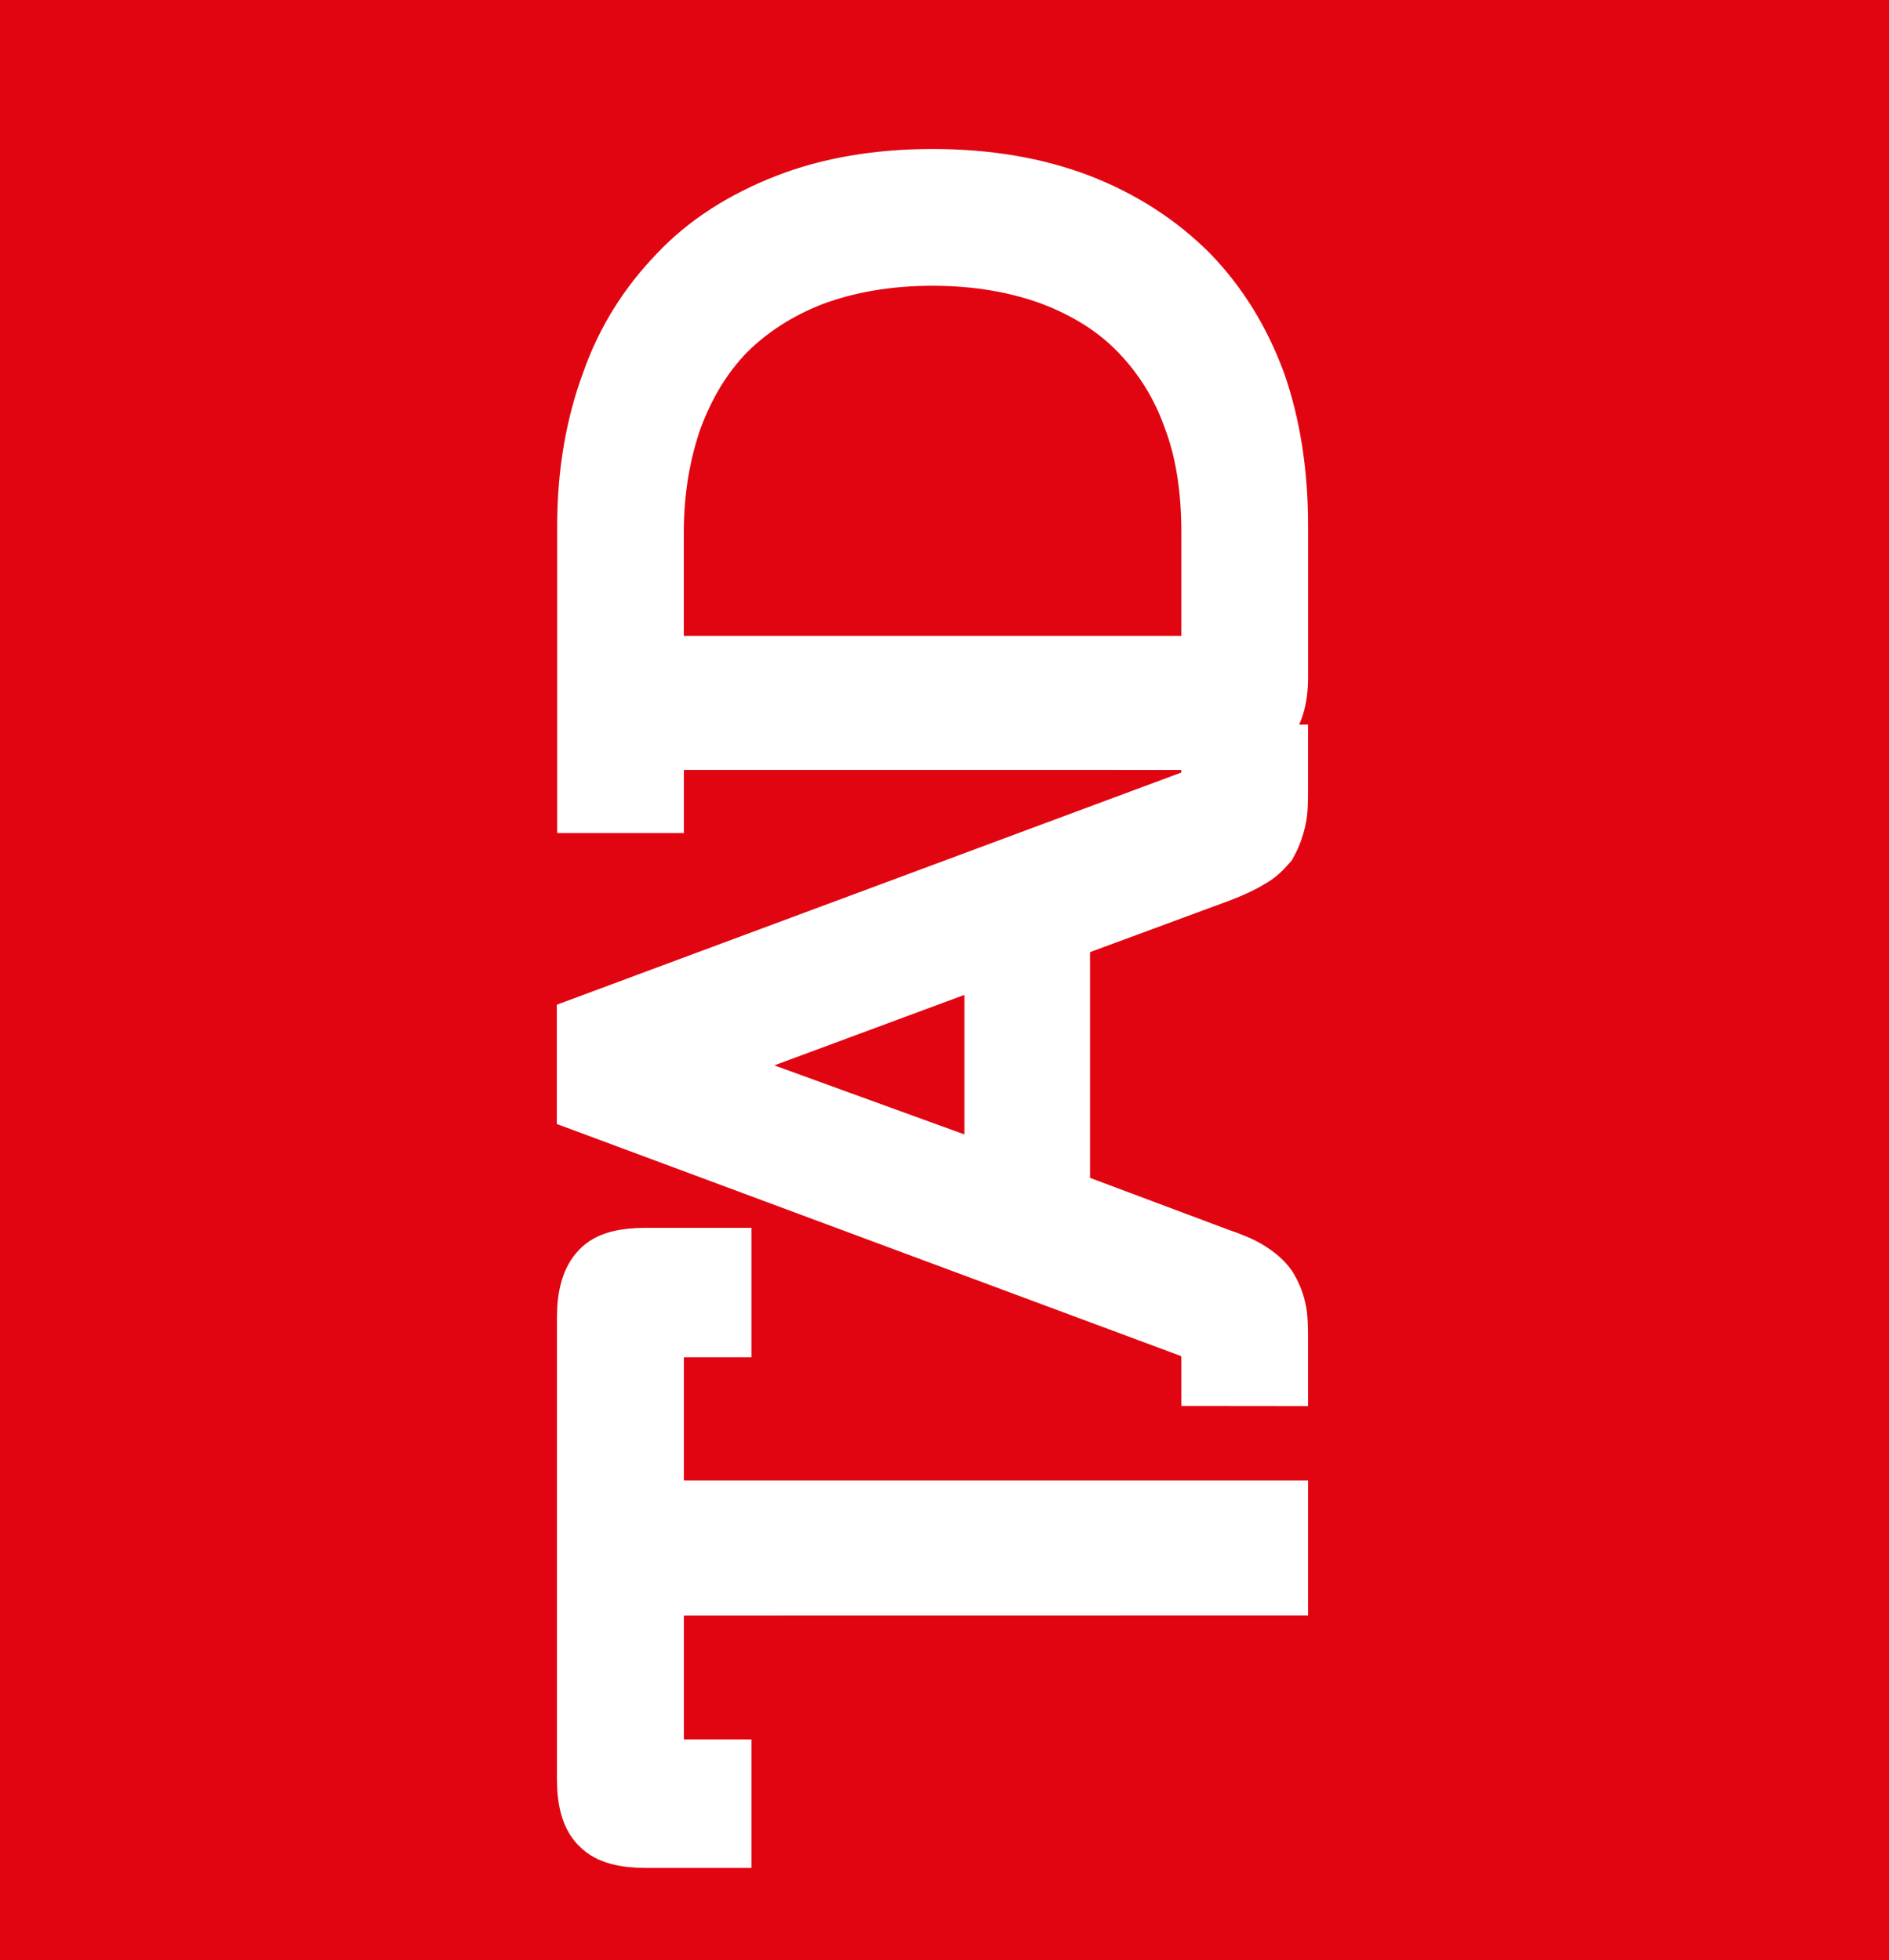 <?xml version="1.0" encoding="UTF-8" standalone="no"?>
<!-- Created with Inkscape (http://www.inkscape.org/) -->

<svg
   width="207.46mm"
   height="215.3mm"
   viewBox="0 0 207.46 215.3"
   version="1.1"
   id="svg32112"
   xmlns="http://www.w3.org/2000/svg"
   xmlns:svg="http://www.w3.org/2000/svg">
  <rect x="0" y="0" width="207.46" height="215.3" fill="#333333" stroke="none"/>
  <defs
     id="defs32109" />
  <g
     id="layer1"
     transform="translate(-2.085,-27.578)">
    <path
       style="fill:#e10511;fill-opacity:1;fill-rule:nonzero;stroke:none;stroke-width:25.732"
       d="M 2.085,242.878 H 209.545 V 27.578 H 2.085 Z m 0,0"
       id="path21891" />
    <path
       style="fill:#ffffff;fill-opacity:1;fill-rule:nonzero;stroke:#ffffff;stroke-width:7.282;stroke-linecap:butt;stroke-linejoin:miter;stroke-miterlimit:10;stroke-opacity:1"
       d="m 73.55,201.367 v 18.595 c 0,0.729 0.219,1.306 0.584,1.707 0.292,0.365 0.904,0.584 1.809,0.584 h 5.026 v 6.834 h -7.939 c -2.312,0 -3.924,-0.438 -4.726,-1.306 -0.904,-0.802 -1.408,-2.414 -1.408,-4.726 V 172.194 c 0,-2.312 0.511,-3.917 1.408,-4.821 0.802,-0.904 2.407,-1.306 4.726,-1.306 h 7.94 v 6.937 h -5.026 c -0.904,0 -1.51,0.219 -1.809,0.511 -0.438,0.438 -0.584,1.007 -0.584,1.809 v 18.495 h 68.55 v 7.538 z m 0,0"
       id="path22093" />
    <path
       style="fill:#ffffff;fill-opacity:1;fill-rule:nonzero;stroke:#ffffff;stroke-width:7.282;stroke-linecap:butt;stroke-linejoin:miter;stroke-miterlimit:10;stroke-opacity:1"
       d="m 111.645,131.61 -26.837,9.95 c -0.904,0.292 -1.809,0.584 -3.02,1.007 -1.109,0.292 -2.108,0.729 -3.115,0.904 -1.204,0.438 -2.414,0.729 -3.618,1.007 v 0.219 c 1.204,0.292 2.414,0.584 3.618,1.007 1.007,0.219 2.013,0.511 3.115,0.904 1.211,0.292 2.108,0.729 3.02,1.007 l 26.837,9.75 z m 23.822,46.739 v -1.408 c 0,-1.007 -0.073,-1.707 -0.438,-2.312 -0.292,-0.729 -0.904,-1.109 -1.911,-1.51 L 66.88,148.493 v -8.041 l 66.239,-24.626 c 1.007,-0.292 1.612,-0.802 1.911,-1.408 0.292,-0.584 0.438,-1.408 0.438,-2.414 v -1.204 h 6.63 v 3.421 c 0,1.306 0,2.414 -0.219,3.319 -0.219,0.904 -0.511,1.707 -0.904,2.414 -0.511,0.584 -1.109,1.204 -1.911,1.612 -0.802,0.511 -1.911,1.007 -3.217,1.51 l -17.69,6.535 v 29.853 l 17.69,6.63 c 1.306,0.438 2.414,0.904 3.217,1.408 0.802,0.511 1.408,1.007 1.911,1.707 0.365,0.584 0.729,1.408 0.904,2.21 0.219,0.904 0.219,2.006 0.219,3.421 v 3.516 z m 0,0"
       id="path22095" />
    <path
       style="fill:#ffffff;fill-opacity:1;fill-rule:nonzero;stroke:#ffffff;stroke-width:7.282;stroke-linecap:butt;stroke-linejoin:miter;stroke-miterlimit:10;stroke-opacity:1"
       d="m 133.155,101.053 c 1.605,0 2.312,-0.802 2.312,-2.414 V 86.075 c 0,-4.624 -0.584,-8.845 -2.013,-12.665 -1.306,-3.72 -3.319,-6.937 -5.93,-9.649 -2.611,-2.713 -5.828,-4.726 -9.751,-6.229 -3.822,-1.408 -8.241,-2.21 -13.267,-2.21 -5.026,0 -9.449,0.802 -13.268,2.21 -3.917,1.51 -7.133,3.618 -9.75,6.229 -2.611,2.713 -4.522,5.93 -5.93,9.75 -1.306,3.822 -2.013,7.941 -2.013,12.564 v 14.977 z m -59.605,7.438 v 6.937 H 66.92 V 85.274 c 0,-5.631 0.904,-10.856 2.611,-15.479 1.612,-4.624 4.121,-8.543 7.338,-11.861 3.115,-3.319 7.133,-5.828 11.76,-7.638 4.624,-1.809 9.951,-2.713 15.881,-2.713 5.93,0 11.258,0.904 15.982,2.713 4.624,1.809 8.543,4.325 11.861,7.638 3.217,3.319 5.631,7.236 7.337,11.861 1.612,4.624 2.414,9.85 2.414,15.479 v 16.686 c 0,2.312 -0.511,3.917 -1.51,5.026 -1.007,1.007 -2.713,1.51 -5.026,1.51 z m 0,0"
       id="path22097" />
  </g>
</svg>
